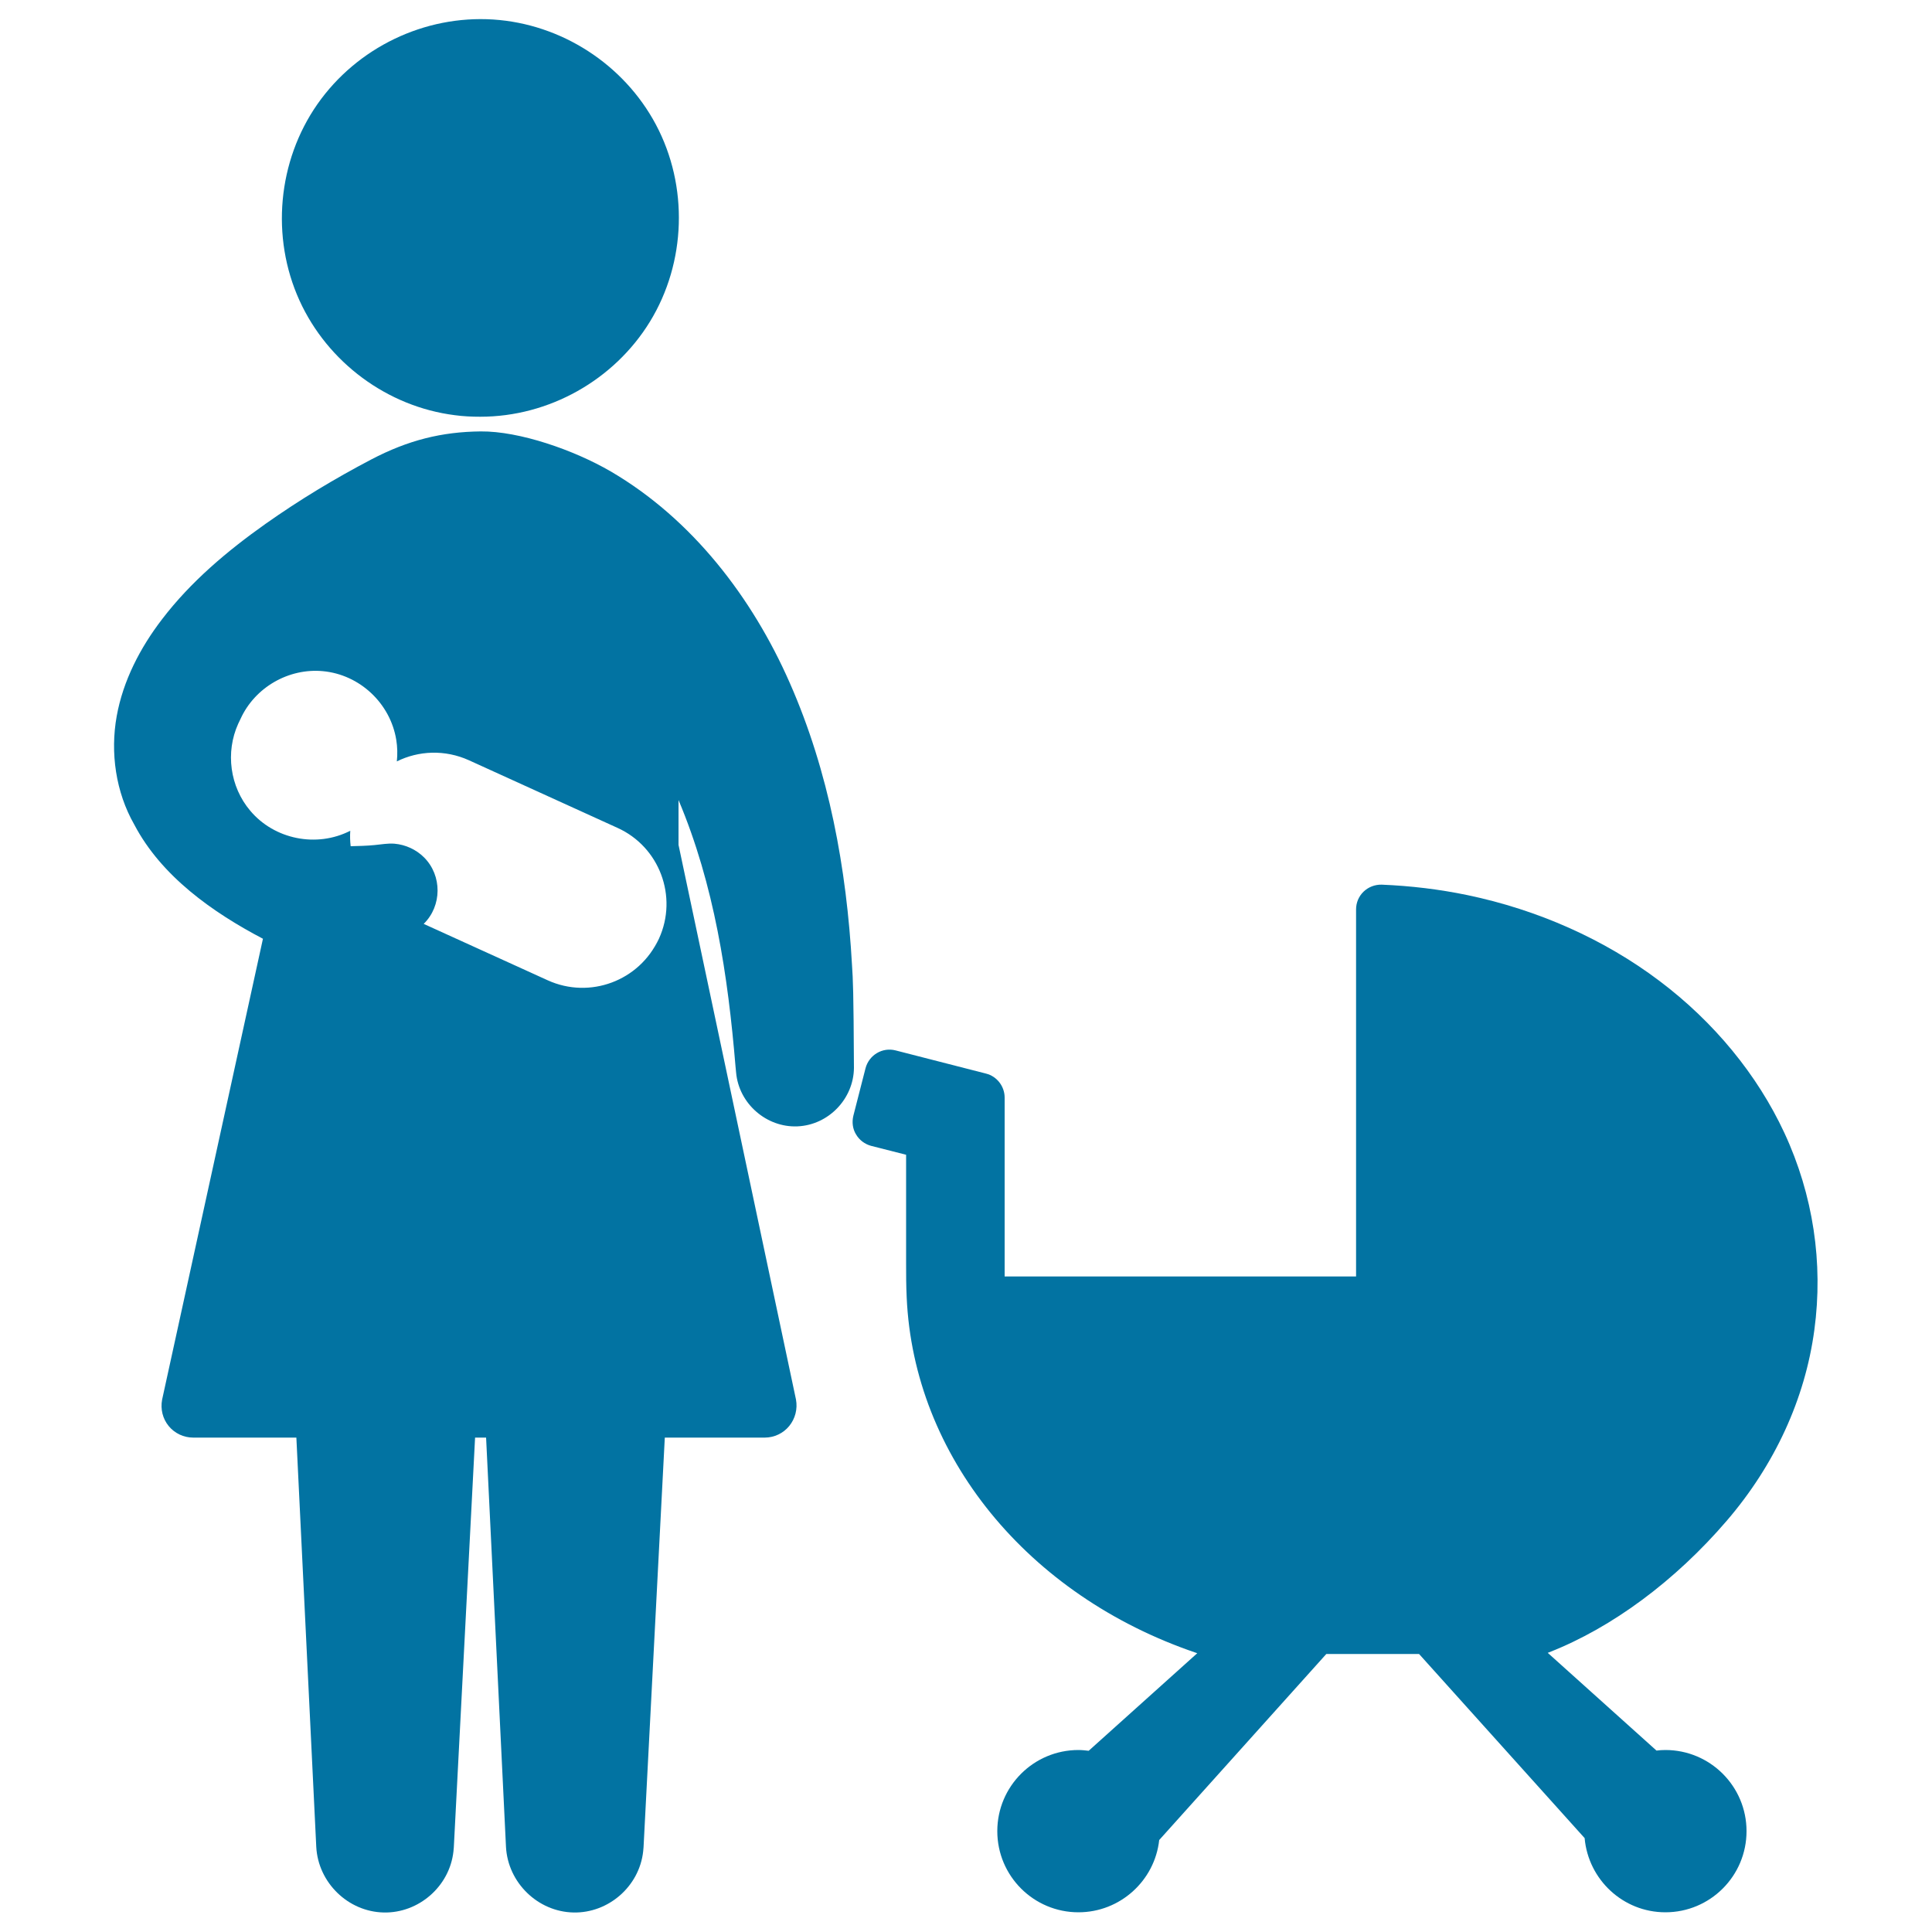 <svg xmlns="http://www.w3.org/2000/svg" viewBox="0 0 1000 1000" style="fill:#0273a2">
<title>Mother With Baby SVG icon</title>
<g><g><path d="M235.4,214.9c4.4,0.6,8.8,0.8,13.2,0.8c35.5,0,69.2-18.9,87.8-49.2c18.8-30.7,20-70.2,3.1-102c-16.6-31.2-48.9-52.1-84.2-54.4c-35.6-2.3-70.5,14.5-91,43.8c-20.6,29.5-24.2,68.8-9.3,101.6C169.6,187.6,200.5,210.5,235.4,214.9z"/><path d="M893.8,787.1c24.8-28.9,40.5-63,45.3-98.7c4.7-34.7-0.6-69.9-15.5-102c-14-30.1-36.4-57.4-64.7-78.7c-28.5-21.5-62.9-36.8-99.4-44.4c-14.4-3-29.4-4.8-44.3-5.4c-3.5-0.1-6.9,1.2-9.4,3.6c-2.5,2.4-3.9,5.7-3.9,9.2v190H520v-92.6c0-5.8-4-11-9.6-12.4l-46.8-12c-6.9-1.8-13.8,2.4-15.6,9.2l-6.3,24.6c-0.8,3.3-0.4,6.8,1.4,9.7c1.7,2.9,4.5,5,7.8,5.9l18.1,4.6v56.7c0,5.1,0,11,0.3,17.1c3.6,82,62.4,154.3,149.8,184c0.2,0.1,0.4,0.1,0.6,0.2l-56.2,50.5c-1.7-0.2-3.5-0.4-5.3-0.4c-23.2,0-42,18.8-42,42c0,23.2,18.8,42,42,42c21.6,0,39.5-16.4,41.8-37.4l86.5-96.3l48,0l85.7,95.3c1.9,21.5,19.9,38.4,41.8,38.4c23.2,0,42-18.8,42-42s-18.8-42-42-42c-1.6,0-3.1,0.1-4.6,0.3l-56.3-50.6c0.3-0.1,0.6-0.2,0.8-0.3C834.5,842.4,867.1,818.2,893.8,787.1z"/><path d="M441,499.6c-2.8-50-11.9-100-32.2-146.1c-19.4-44.2-50.6-84.9-92.7-109.5c-18.9-11-47.2-20.9-67.3-20.7c-20.1,0.2-37.5,4.5-56.6,14.5c-18.9,9.9-37.3,21-54.7,33.3c-19.8,14-38.8,30-53.6,49.4c-11.3,14.7-20.2,31.8-23.5,50.2c-3.4,18.9-0.5,39.3,9.1,56.1c14,26.7,40.5,45.4,66.6,59.1L83.9,724.5c-0.9,4.9,0.3,9.8,3.4,13.6c3.1,3.8,7.8,6,12.7,6h53.4l10.3,211.9c1,18.4,16.4,33.5,34.9,33.9c18.1,0.4,34.1-13.5,36.1-31.6c0.1-0.7,0.1-1.5,0.2-2.2l11-212h5.7l10.3,211.9c1,18.4,16.4,33.5,34.9,33.9c18.1,0.4,34.1-13.5,36.1-31.6c0.1-0.7,0.1-1.5,0.2-2.2l11-212h51.7c4.9,0,9.6-2.2,12.7-6c3.1-3.8,4.4-8.8,3.5-13.7l-60.8-287.1v-23.2c18.5,43.8,25.6,90.9,29.5,137.9c0.1,1,0.2,2.1,0.3,3.1c1.4,16.1,15.7,28.6,31.8,27.9c16-0.7,29-14.2,29.2-30.2C441.8,512.1,441.5,507.3,441,499.6z M341.1,485.8C343.6,480.4,346,475,341.1,485.8c-5,10.9-2.5,5.6-0.1,0.1c-10,21.8-35.7,31.4-57.5,21.5l-64.2-29.2c9.5-9.3,9.6-25,0.2-34.4c-4.1-4.1-9.6-6.6-15.3-7.1c-3.4-0.3-6.9,0.4-10.3,0.7c-4.1,0.4-8.3,0.5-12.4,0.6c-0.3-2.6-0.4-5.3-0.2-8c-17.4,8.9-39.3,4.5-51.8-10.4c-10.5-12.4-12.9-30.2-6.2-45l1.2-2.5c7.4-16.3,24.9-26.4,42.7-24.7c19,1.8,34.8,16.6,37.9,35.5c0.6,3.7,0.7,7.5,0.3,11.2c11.3-5.6,24.9-6.2,37.3-0.6l76.9,35C341.3,438.3,351,464,341.1,485.8z"/><path d="M341.1,485.9C341.1,485.9,341.1,485.9,341.1,485.9C341.1,485.9,341.1,485.9,341.1,485.9C341.1,486,341.1,485.9,341.1,485.9z"/></g></g>
</svg>